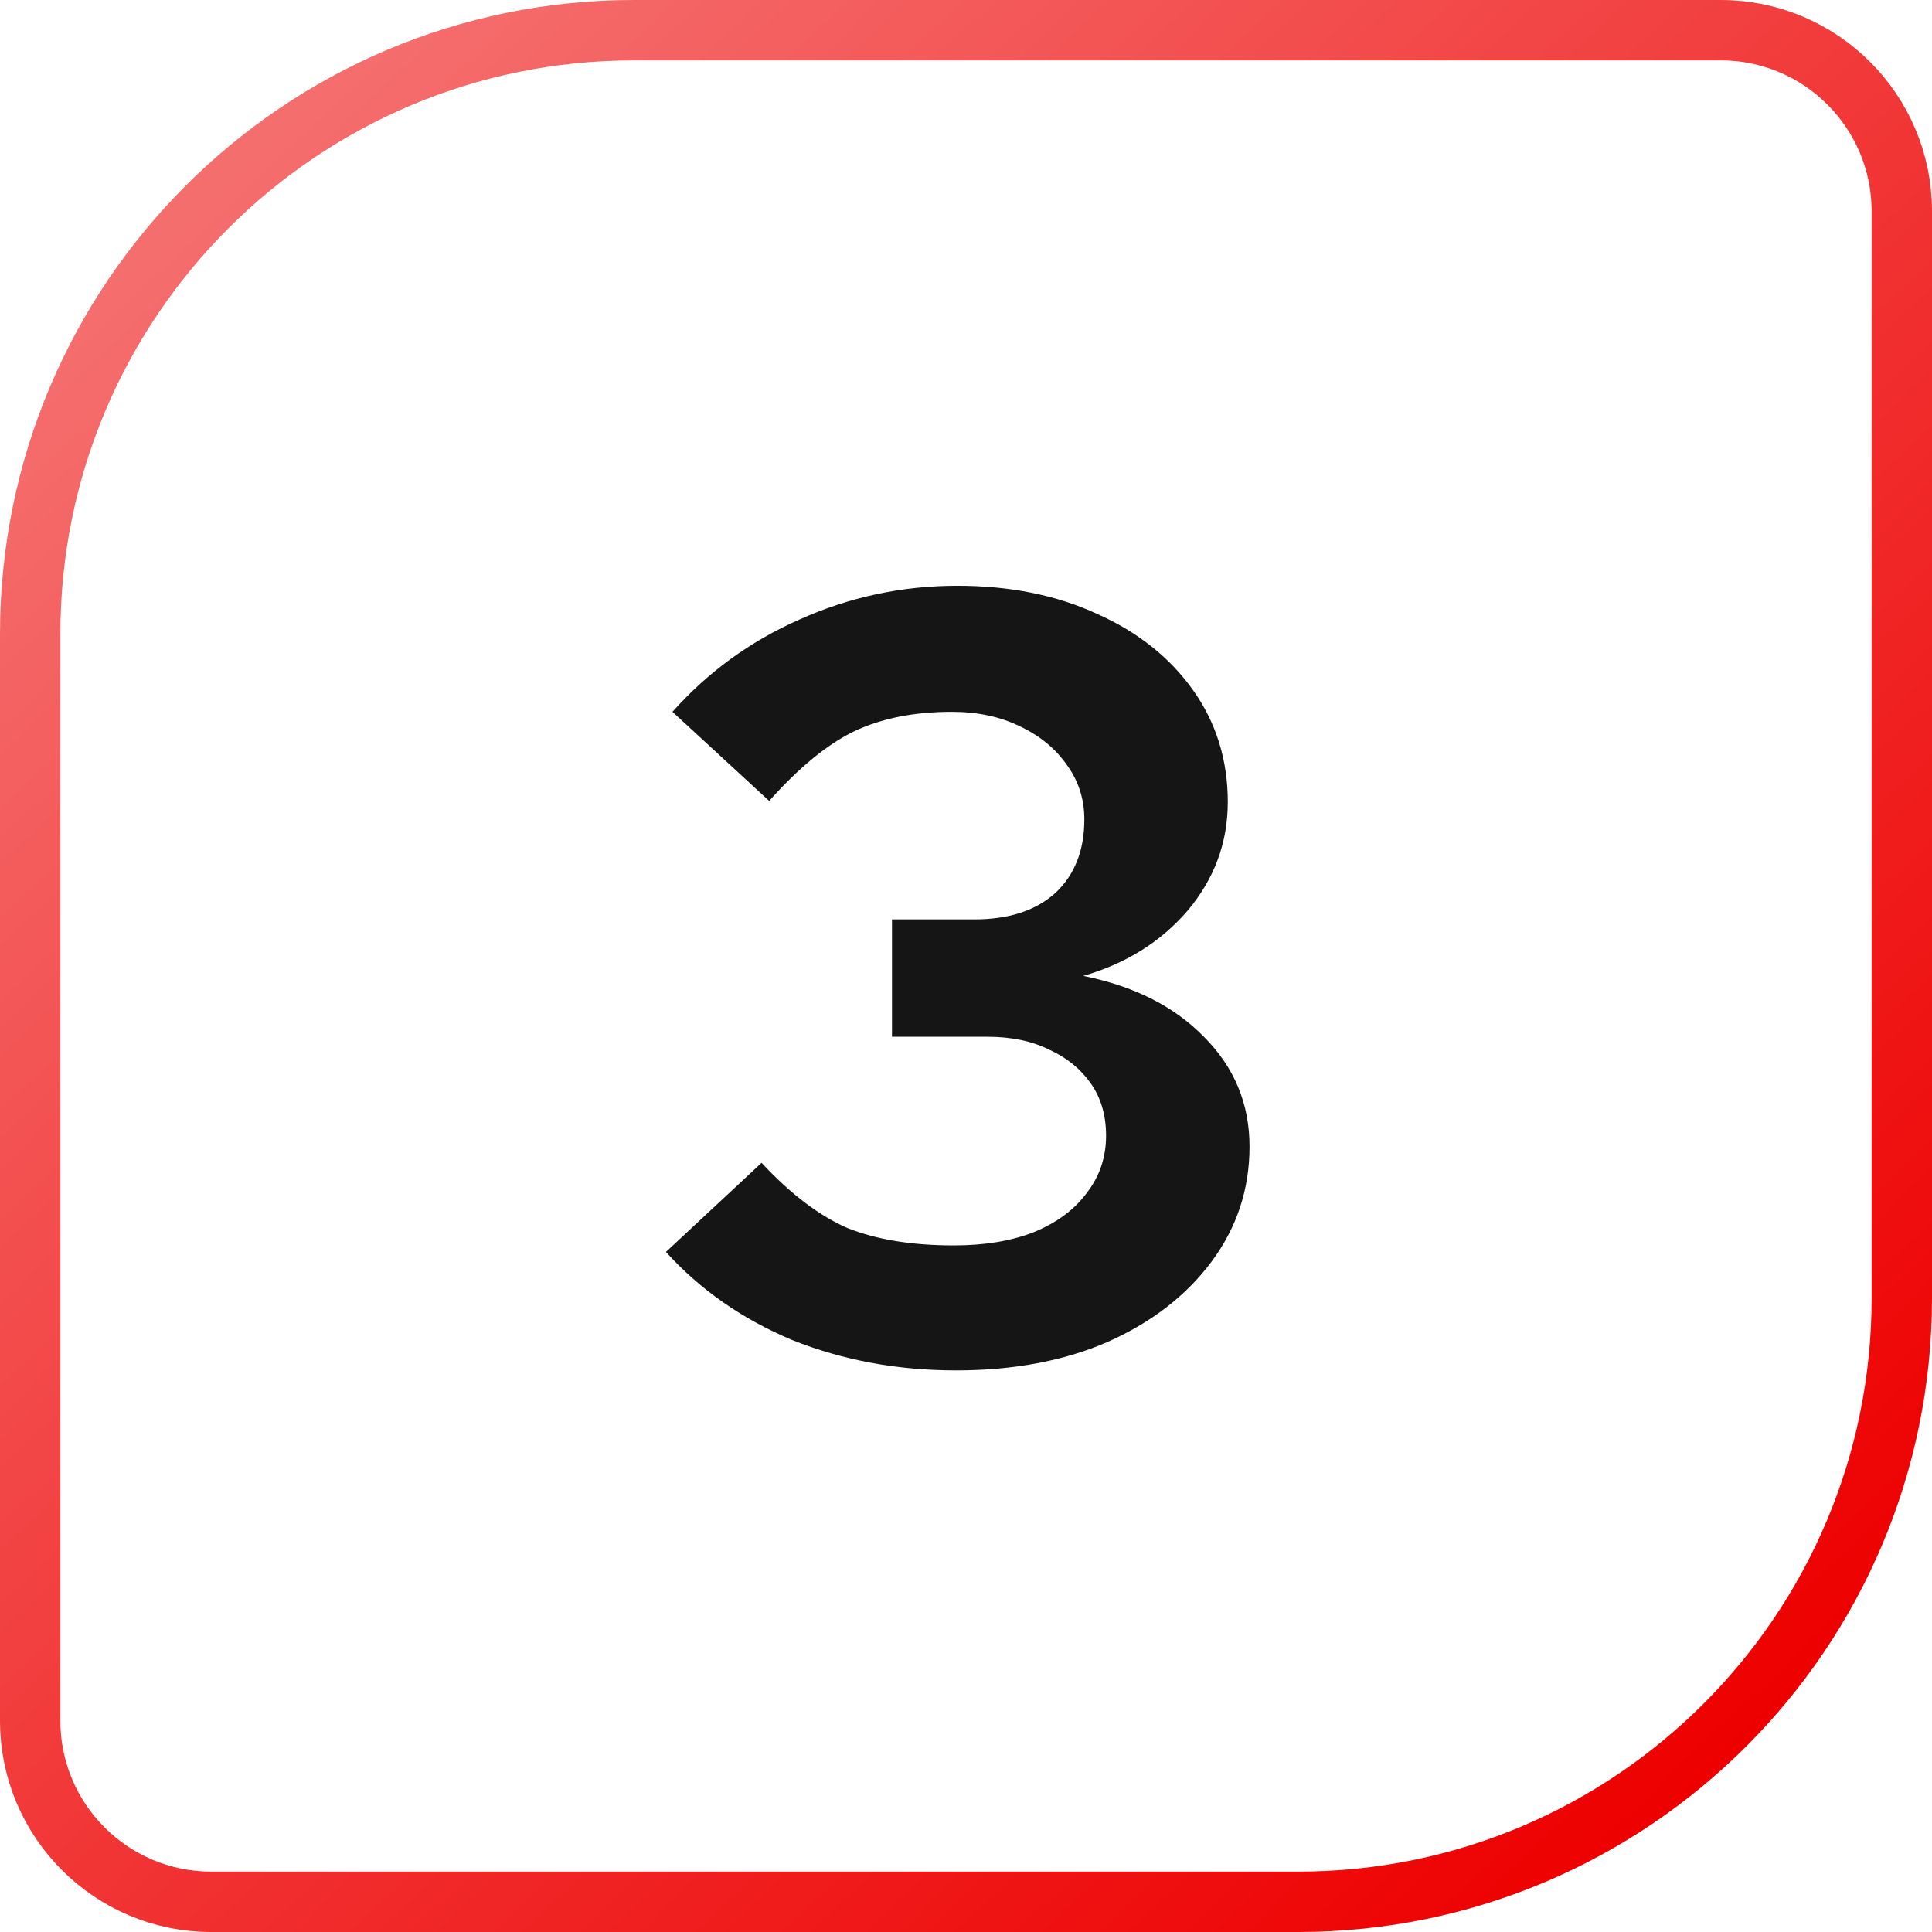 <svg width="64" height="64" viewBox="0 0 64 64" fill="none" xmlns="http://www.w3.org/2000/svg">
<path d="M21 1H57C60.314 1 63 3.686 63 7V43C63 54.046 54.046 63 43 63H7C3.686 63 1 60.314 1 57V21C1 9.954 9.954 1 21 1Z" stroke="url(#paint0_linear_12006_760)" stroke-width="2"/>
<path d="M31.672 45.396C29.728 45.396 27.916 45.06 26.236 44.388C24.58 43.692 23.188 42.72 22.06 41.472L25.228 38.52C26.188 39.552 27.136 40.272 28.072 40.68C29.032 41.064 30.208 41.256 31.6 41.256C32.608 41.256 33.484 41.112 34.228 40.824C34.996 40.512 35.584 40.08 35.992 39.528C36.424 38.976 36.64 38.34 36.64 37.62C36.64 36.948 36.472 36.372 36.136 35.892C35.8 35.412 35.344 35.04 34.768 34.776C34.192 34.488 33.508 34.344 32.716 34.344H29.548V30.456H32.284C33.412 30.456 34.3 30.168 34.948 29.592C35.596 28.992 35.92 28.176 35.92 27.144C35.92 26.472 35.728 25.872 35.344 25.344C34.96 24.792 34.432 24.36 33.76 24.048C33.112 23.736 32.368 23.58 31.528 23.58C30.28 23.58 29.2 23.796 28.288 24.228C27.4 24.66 26.464 25.428 25.48 26.532L22.276 23.58C23.452 22.26 24.856 21.24 26.488 20.52C28.144 19.776 29.884 19.404 31.708 19.404C33.46 19.404 35.008 19.716 36.352 20.34C37.696 20.94 38.752 21.78 39.52 22.86C40.288 23.94 40.672 25.176 40.672 26.568C40.672 27.912 40.228 29.112 39.34 30.168C38.452 31.2 37.3 31.92 35.884 32.328C37.564 32.664 38.896 33.336 39.88 34.344C40.888 35.352 41.392 36.564 41.392 37.98C41.392 39.396 40.972 40.668 40.132 41.796C39.292 42.924 38.14 43.812 36.676 44.46C35.236 45.084 33.568 45.396 31.672 45.396Z" fill="#151515"/>
<defs>
<linearGradient id="paint0_linear_12006_760" x1="7" y1="6" x2="57" y2="58.5" gradientUnits="userSpaceOnUse">
<stop stop-color="#F56E6E"/>
<stop offset="1" stop-color="#EE0000"/>
</linearGradient>
</defs>
</svg>
